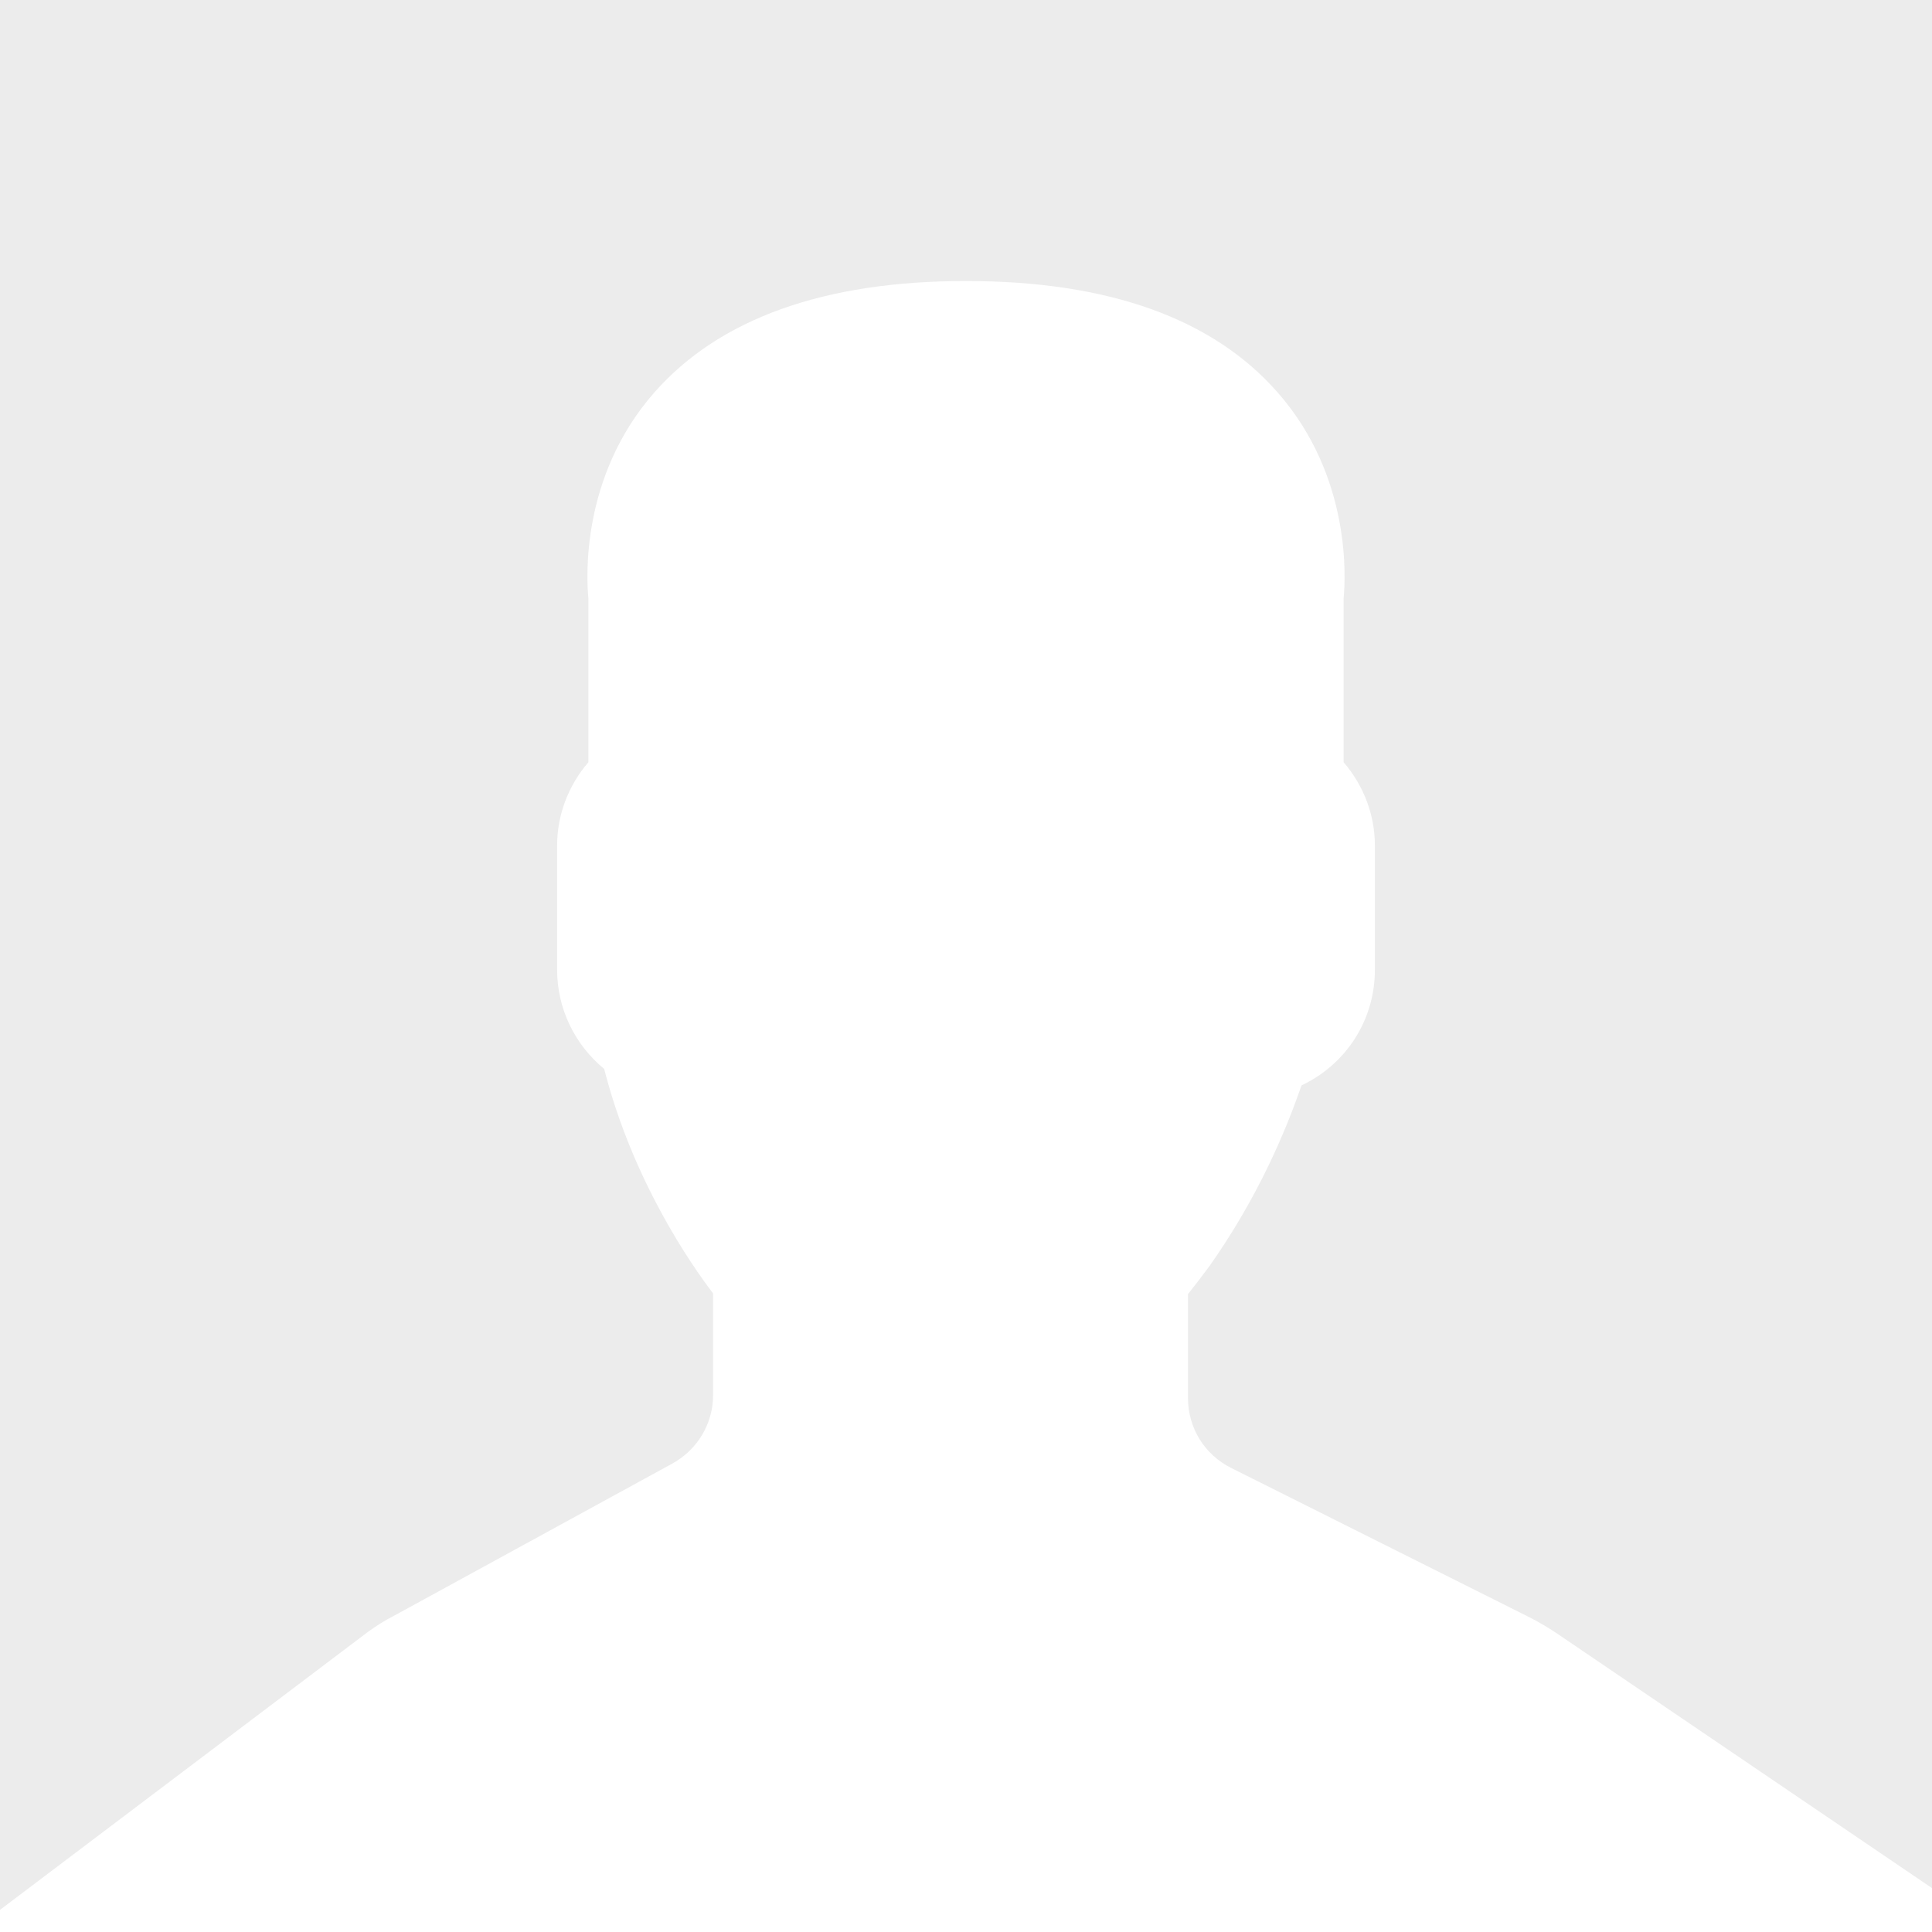<?xml version="1.0" encoding="UTF-8"?>
<svg id="Capa_1" data-name="Capa 1" xmlns="http://www.w3.org/2000/svg" version="1.1" viewBox="0 0 55 55">
  <defs>
    <style>
      .cls-1 {
        fill: #ececec;
      }

      .cls-1, .cls-2 {
        stroke-width: 0px;
      }

      .cls-2 {
        fill: #fff;
      }
    </style>
  </defs>
  <rect class="cls-1" width="55" height="55"/>
  <path class="cls-2" d="M55,53.75v1.25H0v-.63l10.47-7.91c.25-.18.5-.34.76-.47l7.9-4.32c.72-.39,1.17-1.14,1.17-1.95v-2.9c-.62-.81-2.29-3.21-3.1-6.39-.84-.69-1.34-1.72-1.34-2.82v-3.54c0-.87.32-1.71.89-2.37v-4.67c-.05-.52-.24-3.45,1.88-5.86,1.85-2.1,4.83-3.17,8.87-3.17s7.02,1.06,8.87,3.17c2.12,2.41,1.93,5.34,1.88,5.86v4.67c.57.66.89,1.5.89,2.37v3.54c0,1.43-.82,2.69-2.09,3.29-.64,1.86-1.52,3.58-2.61,5.13-.22.3-.43.57-.62.81v2.96c0,.85.47,1.61,1.23,1.99l8.47,4.24c.3.15.6.33.89.53,0,0,10.59,7.19,10.59,7.19Z"/>
</svg>